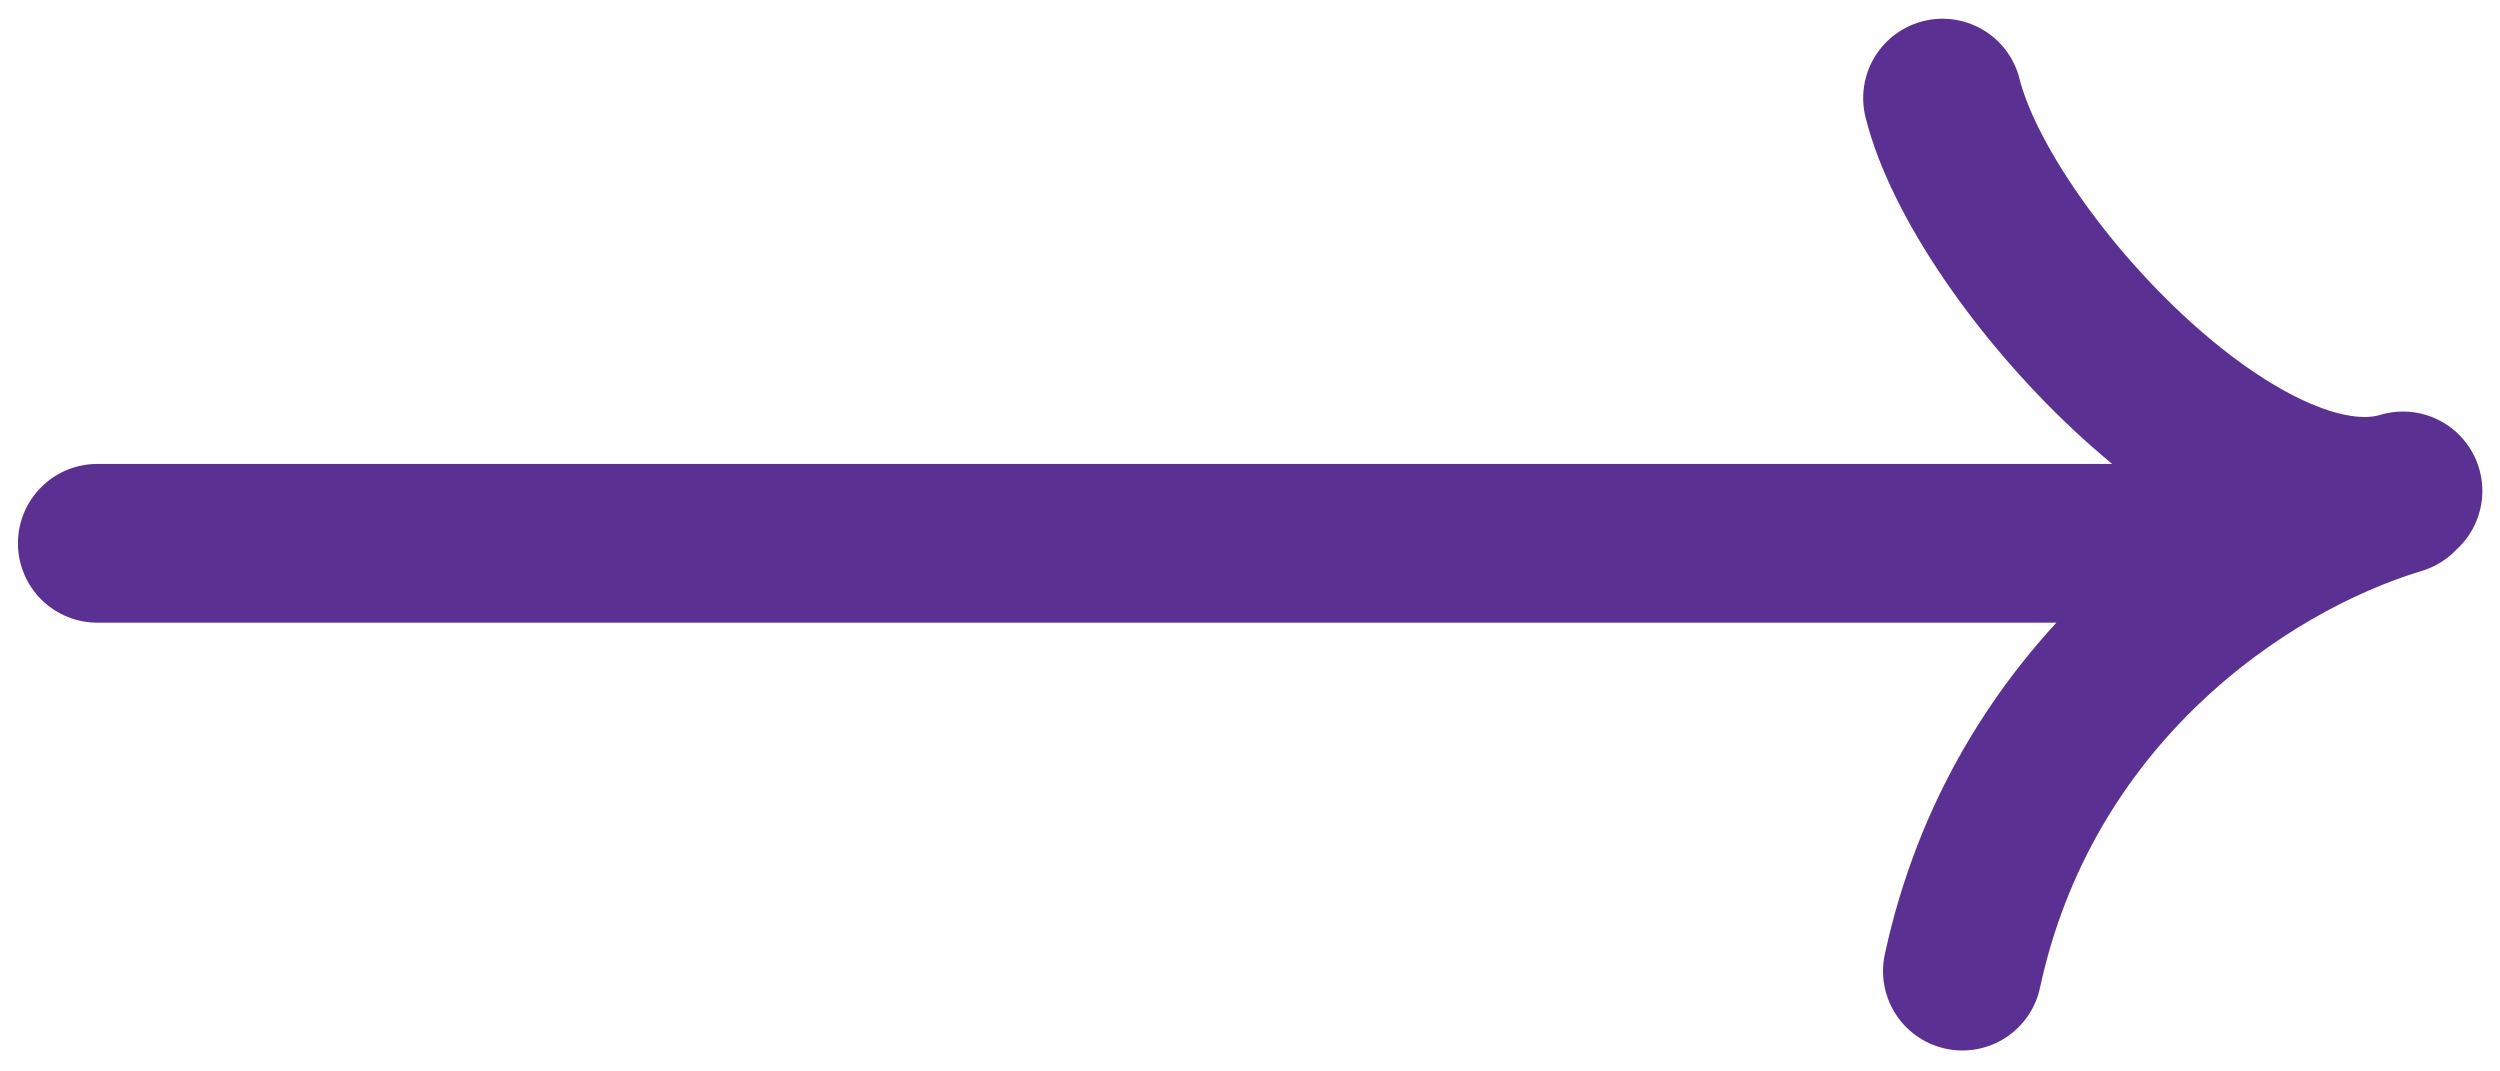 <?xml version="1.0" encoding="UTF-8"?> <svg xmlns="http://www.w3.org/2000/svg" width="63" height="27" viewBox="0 0 63 27" fill="none"> <path d="M2.452 13.691L56.179 13.691M48.952 2.472C49.952 6.472 56.537 13.583 60.555 12.371M49.452 24.472C50.954 17.508 56.435 13.683 60.452 12.472" stroke="#5A3092" stroke-width="4" stroke-linecap="round"></path> </svg> 